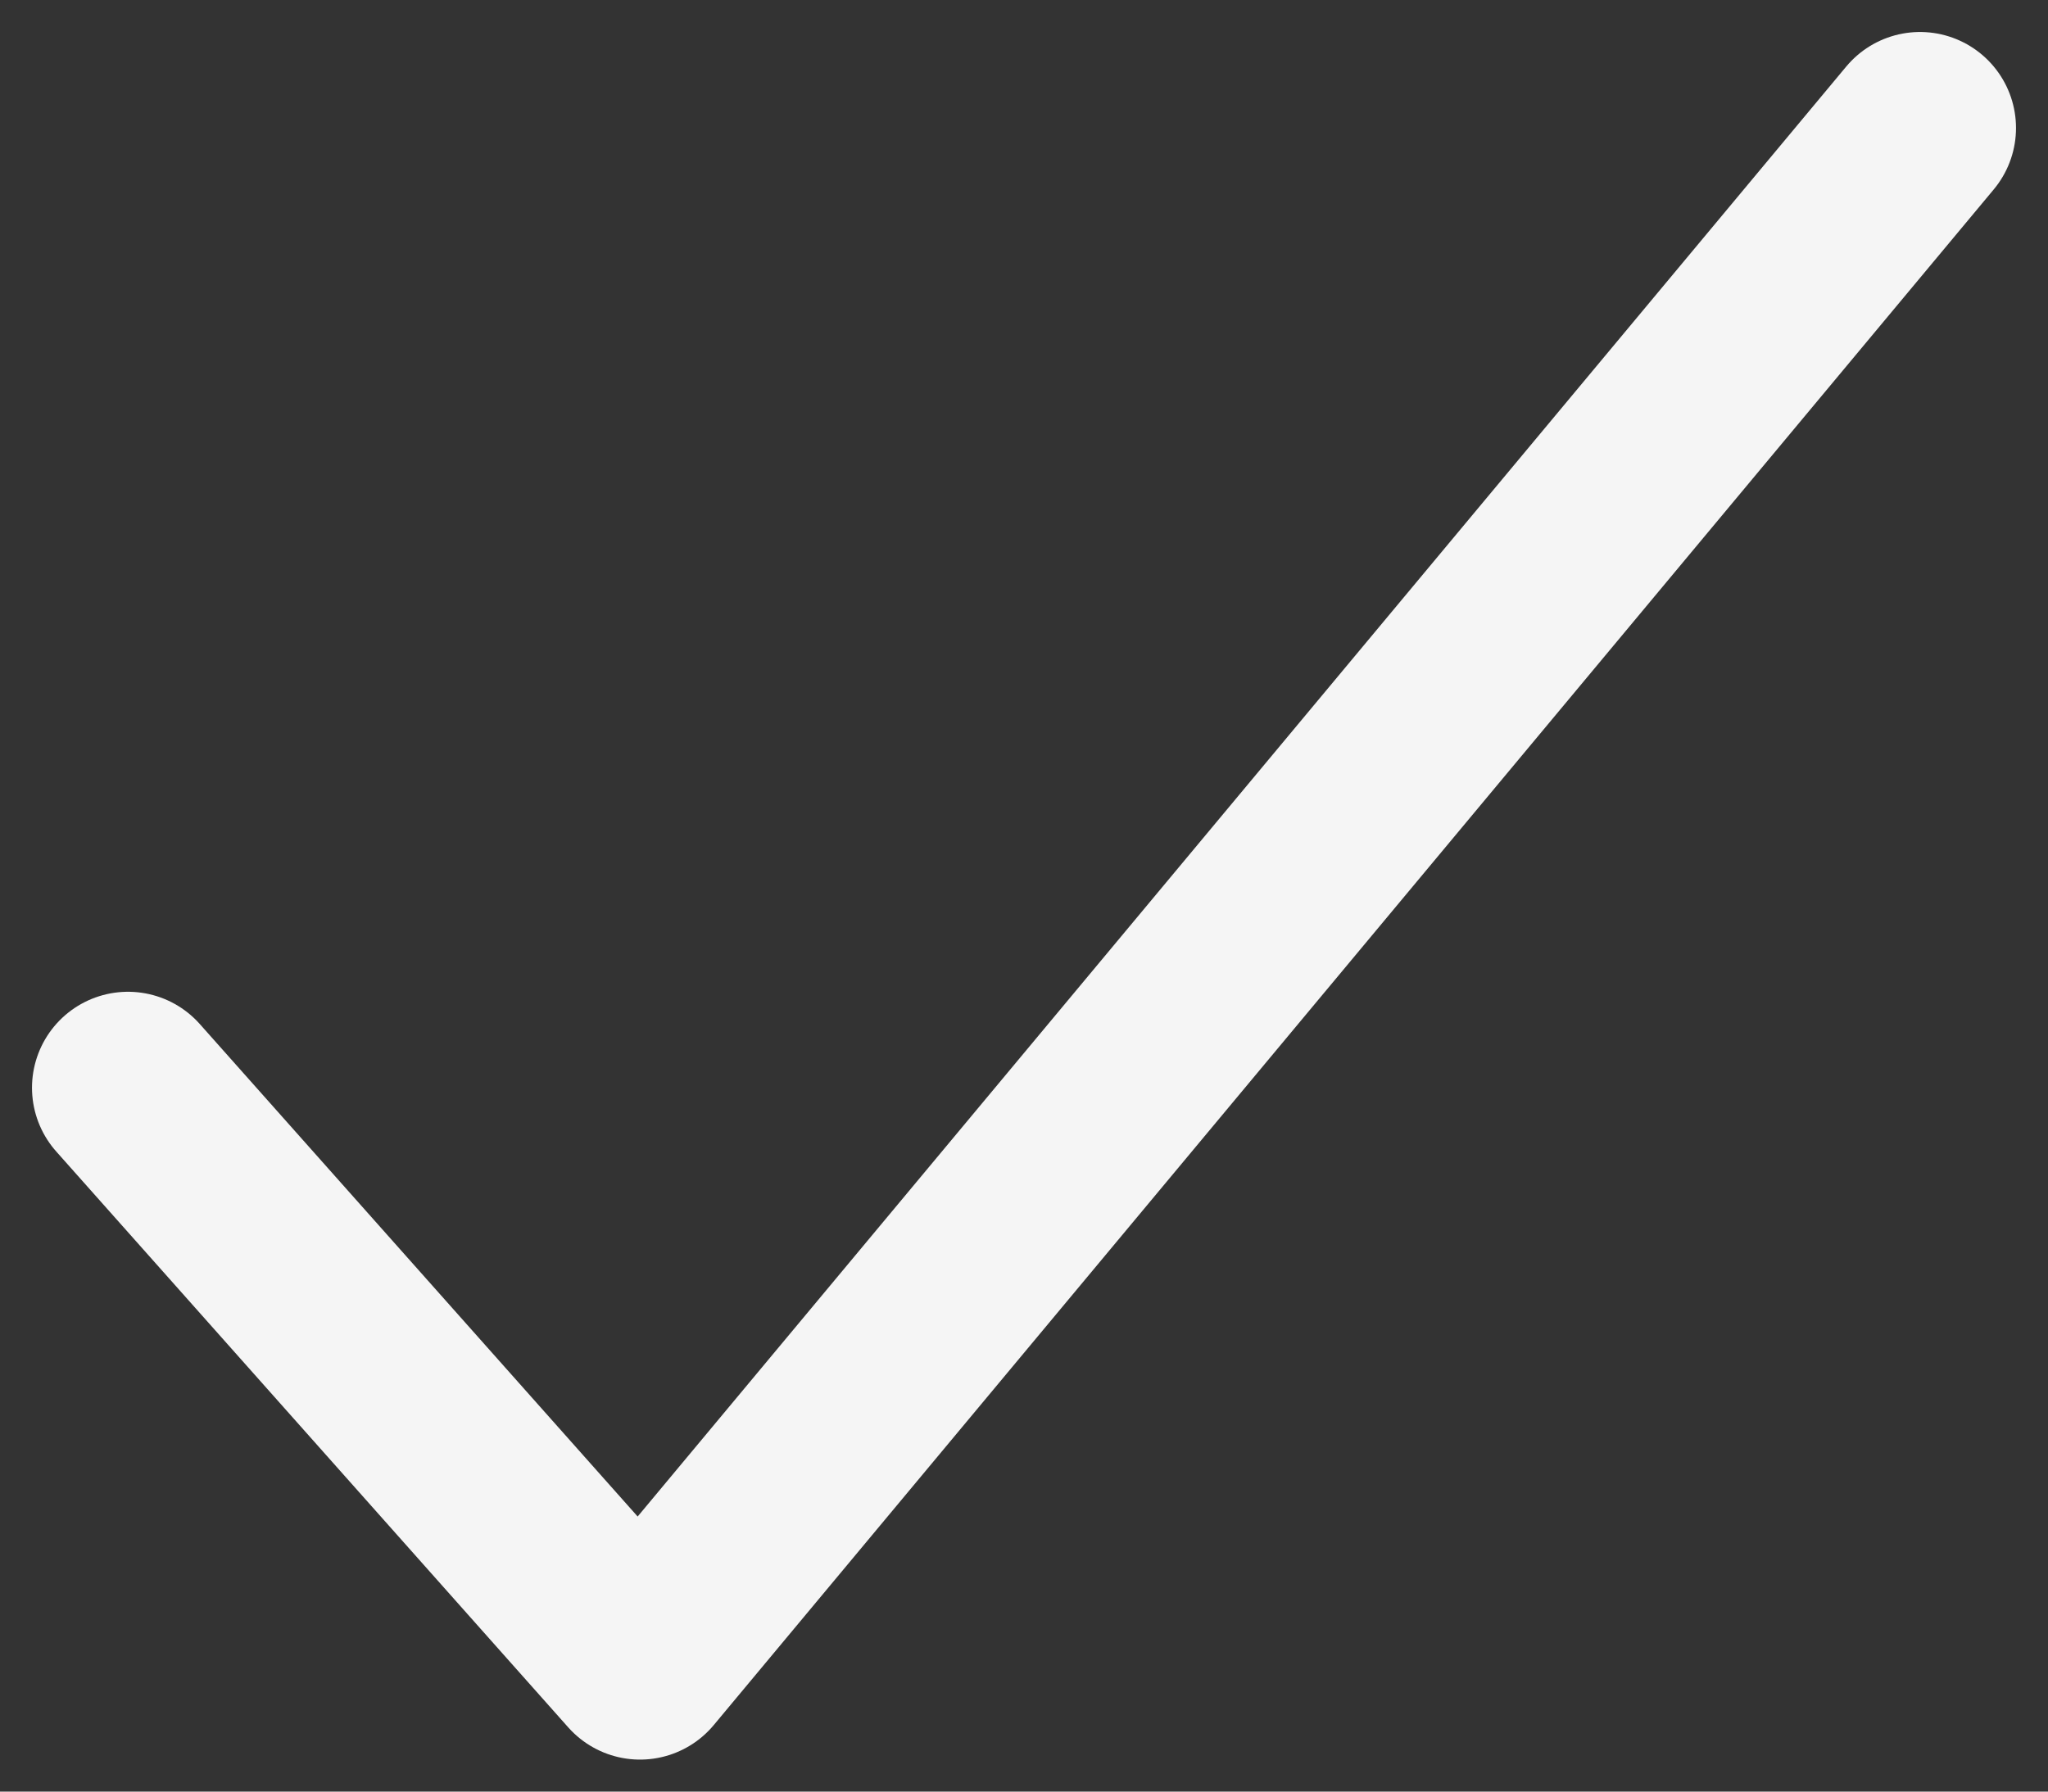 <svg width="16" height="14" viewBox="0 0 16 14" fill="none" xmlns="http://www.w3.org/2000/svg">
<rect x="0" y="0" width="16" height="14" fill="#333333" stroke="none"/>
<path d="M15 1L5 13L1 8.5" stroke="#F5F5F5" stroke-width="1.5" stroke-linecap="round" stroke-linejoin="round"/>
</svg>
